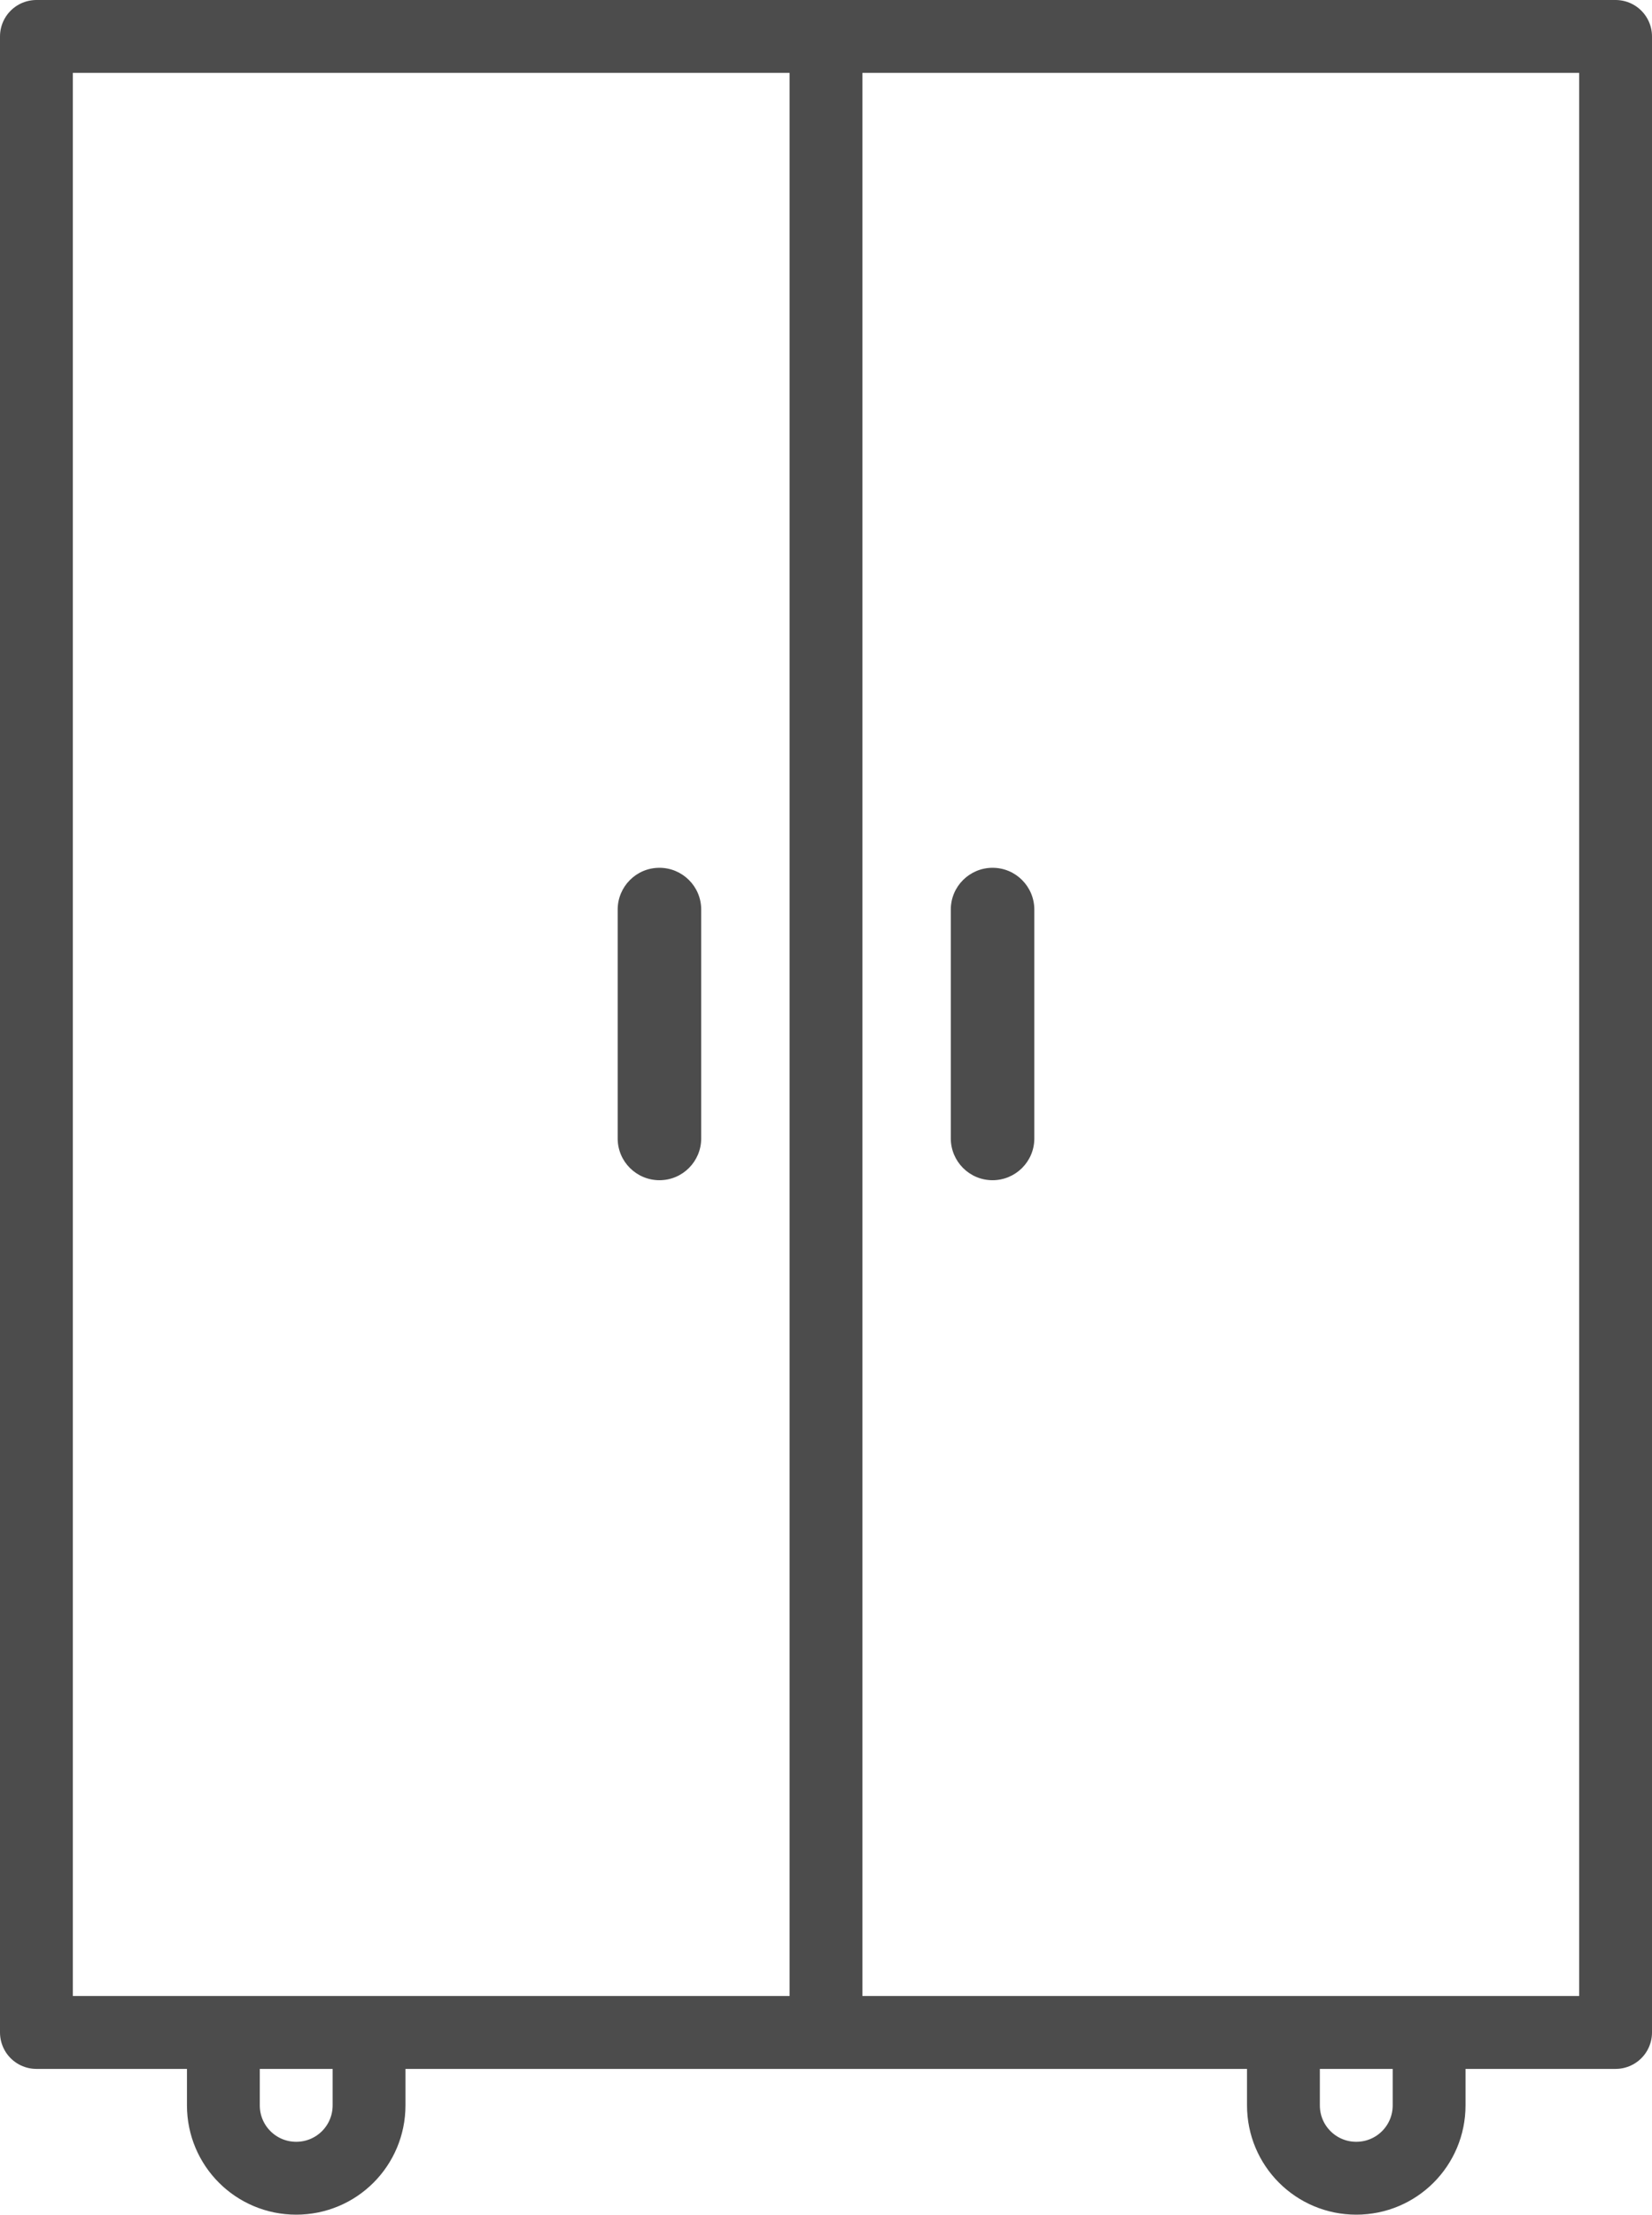 <?xml version="1.0" encoding="UTF-8"?>
<svg xmlns="http://www.w3.org/2000/svg" viewBox="0 0 34.02 45.58">
  <defs>
    <style>.e{fill:#4c4c4c;}.f{fill:none;stroke:#4c4c4c;stroke-linecap:round;stroke-linejoin:round;stroke-width:1.5px;}</style>
  </defs>
  <g id="a"></g>
  <g id="b">
    <g id="c">
      <g id="d">
        <path class="e" d="M14.44,23.43c0,.47-.38,.86-.86,.86h0c-.47,0-.86-.38-.86-.86v-4.71c0-.47,.38-.86,.86-.86h0c.47,0,.86,.38,.86,.86v4.71Zm5.14,0c0,.47,.38,.86,.86,.86h0c.47,0,.86-.38,.86-.86v-4.71c0-.47-.38-.86-.86-.86h0c-.47,0-.86,.38-.86,.86v4.71Z"></path>
        <path class="f" d="M33.27,.75V41.83H.75V.75H33.27Zm-16.26,0V41.83m-12.41,0v1.5c0,.83,.67,1.5,1.5,1.5h0c.83,0,1.5-.67,1.5-1.5v-1.5m18.83,0v1.5c0,.83,.67,1.5,1.5,1.5h0c.83,0,1.5-.67,1.5-1.5v-1.5"></path>
      </g>
    </g>
  </g>
</svg>
